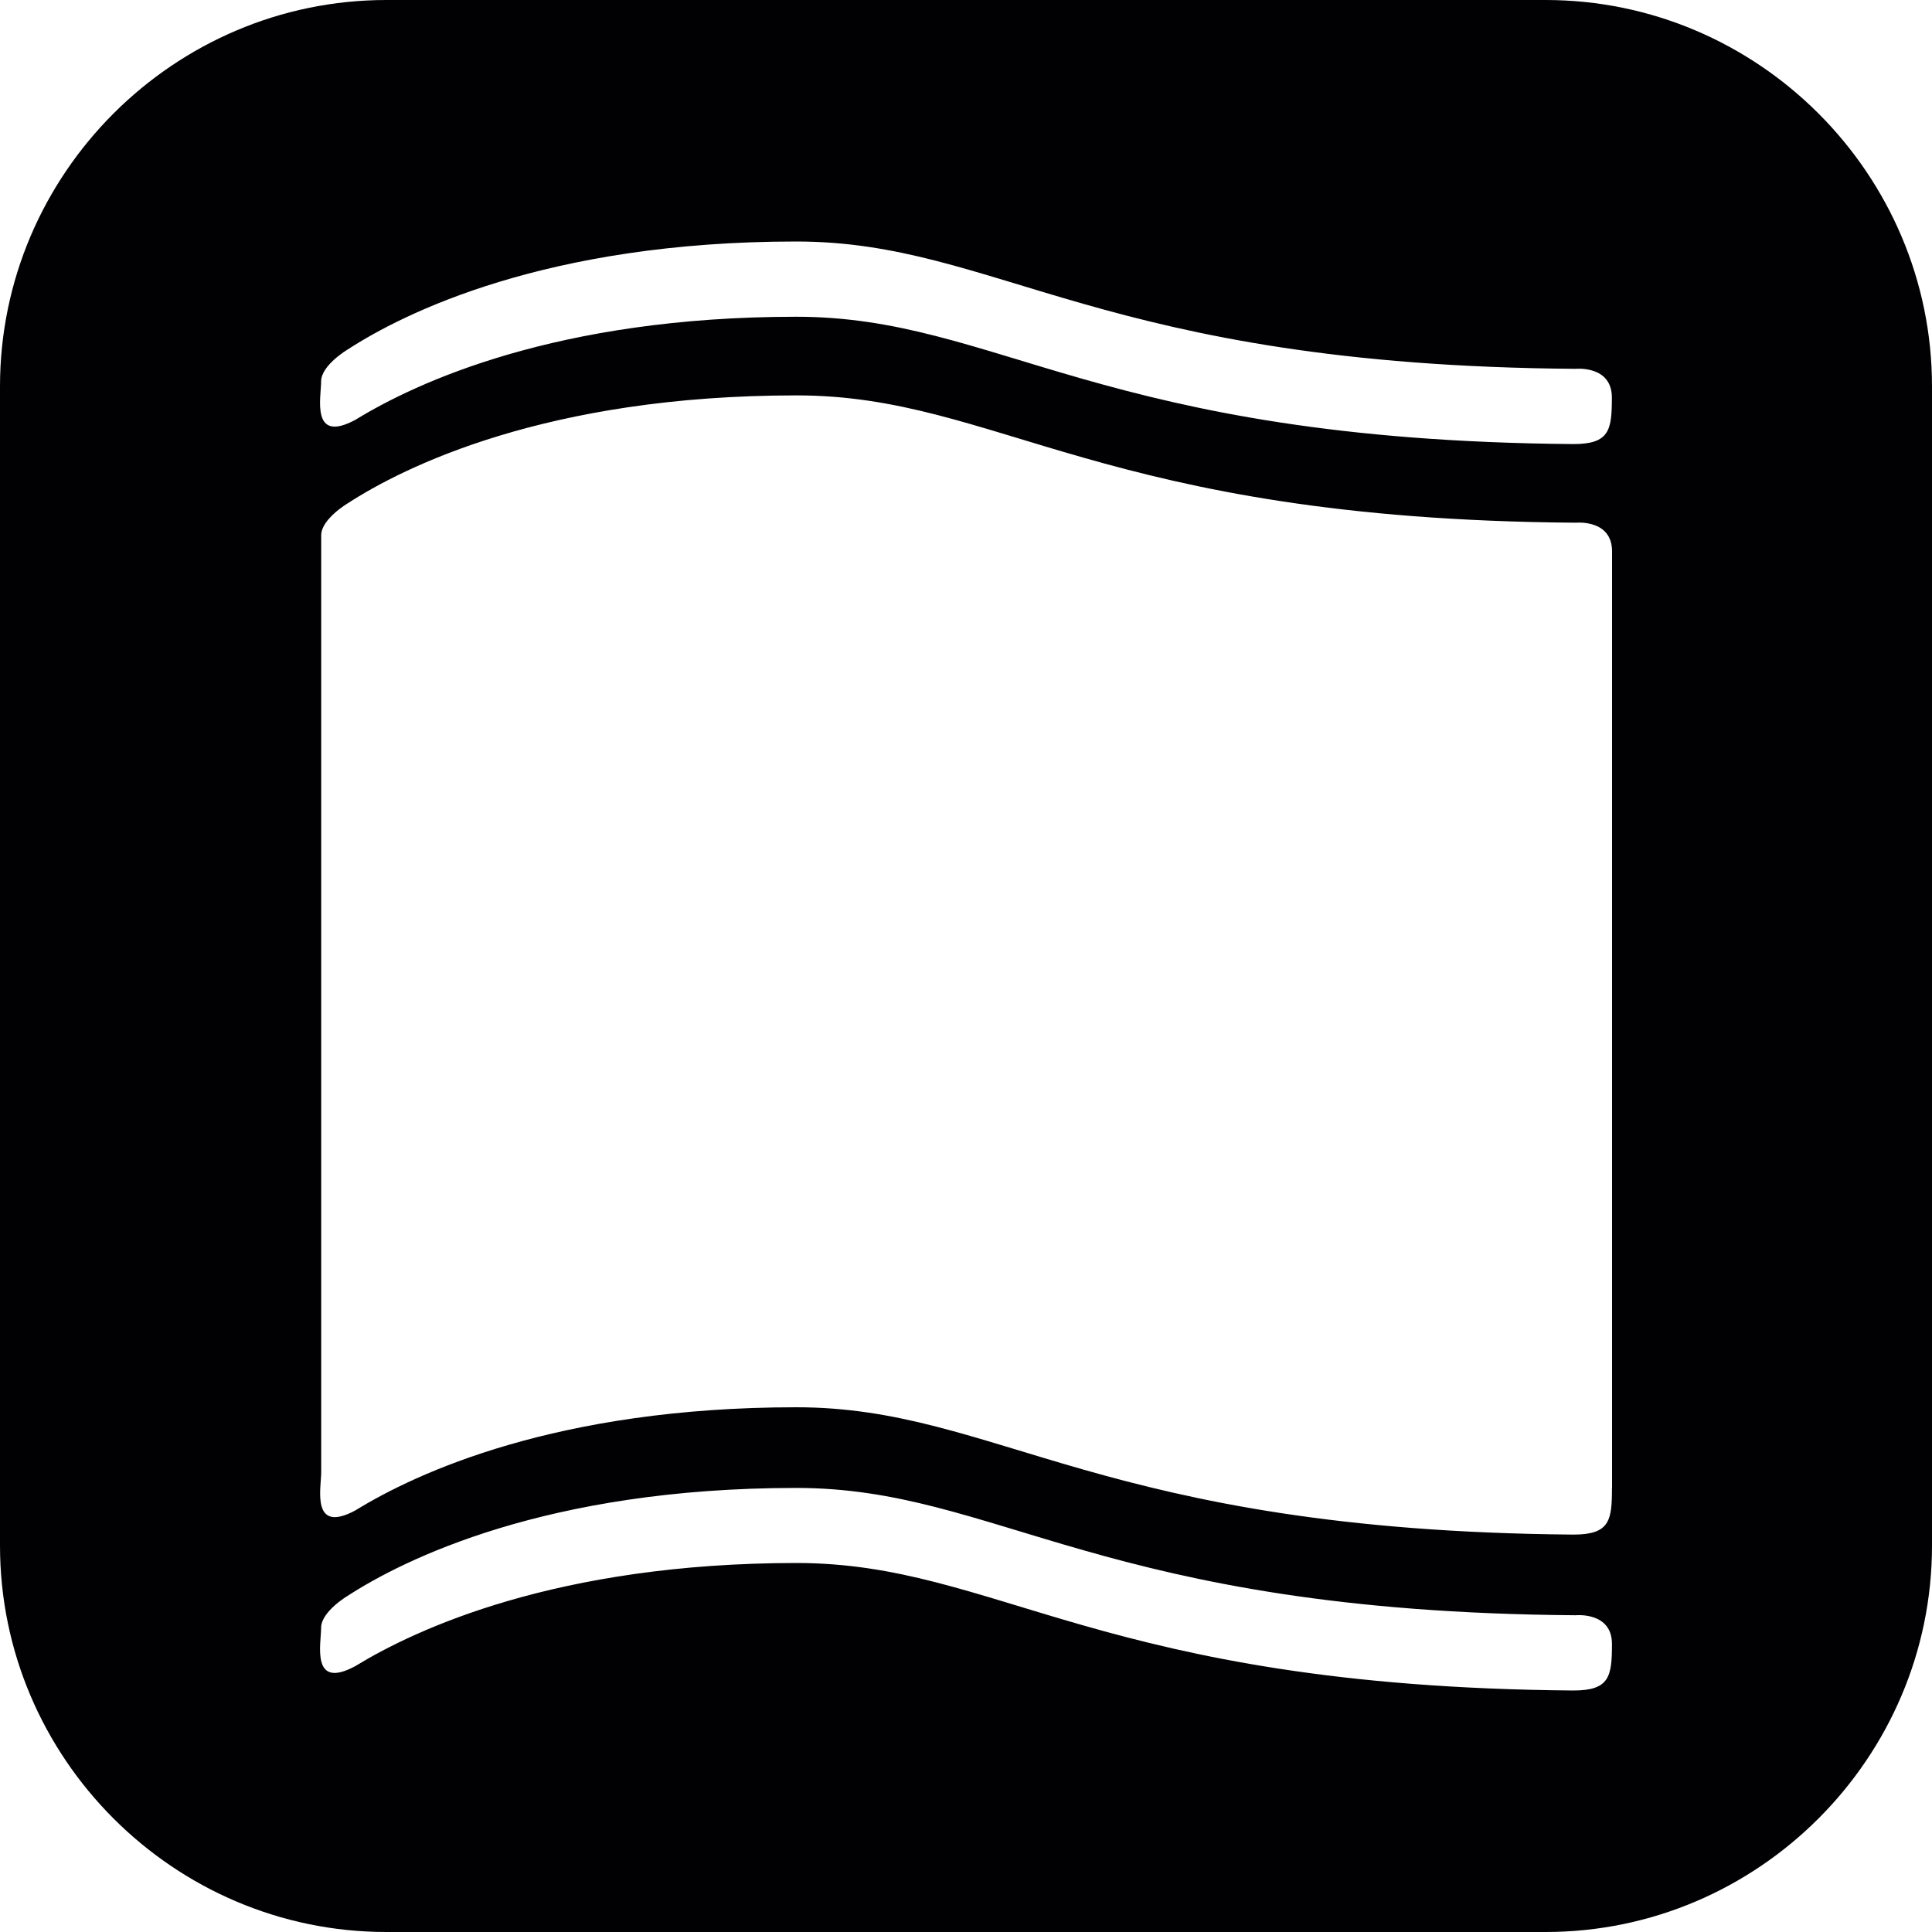 <?xml version="1.0" encoding="iso-8859-1"?>
<!-- Generator: Adobe Illustrator 16.0.4, SVG Export Plug-In . SVG Version: 6.00 Build 0)  -->
<!DOCTYPE svg PUBLIC "-//W3C//DTD SVG 1.1//EN" "http://www.w3.org/Graphics/SVG/1.1/DTD/svg11.dtd">
<svg version="1.1" id="Capa_1" xmlns="http://www.w3.org/2000/svg" xmlns:xlink="http://www.w3.org/1999/xlink" x="0px" y="0px"
	 width="20px" height="20px" viewBox="0 0 20 20" style="enable-background:new 0 0 20 20;" xml:space="preserve">
<path style="fill:#010002;" d="M16,0H4C1.8,0,0,1.8,0,4v12c0,2.2,1.8,4,4,4h12c2.2,0,4-1.8,4-4V4C20,1.8,18.2,0,16,0z M16.288,17.5
	c-4.9-0.04-5.959-1.32-8.045-1.32c-2.482,0.002-3.939,0.685-4.564,1.067c-0.463,0.251-0.355-0.229-0.355-0.396
	c0-0.168,0.275-0.331,0.275-0.331c0.574-0.372,2.051-1.117,4.645-1.117c2.09,0,3.15,1.282,8.068,1.318c0,0,0.375-0.038,0.375,0.297
	S16.663,17.5,16.288,17.5z M16.687,15.405c0,0.335-0.023,0.481-0.398,0.481c-4.9-0.04-5.959-1.318-8.045-1.318
	c-2.482,0-3.939,0.682-4.564,1.067c-0.463,0.249-0.355-0.23-0.355-0.397V5.541c0-0.168,0.275-0.331,0.275-0.331
	c0.574-0.372,2.051-1.117,4.645-1.117c2.09,0,3.15,1.282,8.068,1.318c0,0,0.375-0.038,0.375,0.297V15.405z M16.288,4.597
	c-4.9-0.04-5.959-1.318-8.045-1.318c-2.482,0-3.939,0.683-4.564,1.067c-0.463,0.249-0.355-0.23-0.355-0.397
	c0-0.168,0.275-0.331,0.275-0.331C4.173,3.245,5.649,2.5,8.243,2.5c2.09,0,3.15,1.283,8.068,1.318c0,0,0.375-0.038,0.375,0.297
	S16.663,4.597,16.288,4.597z"/>
<g>
</g>
<g>
</g>
<g>
</g>
<g>
</g>
<g>
</g>
<g>
</g>
<g>
</g>
<g>
</g>
<g>
</g>
<g>
</g>
<g>
</g>
<g>
</g>
<g>
</g>
<g>
</g>
<g>
</g>
</svg>
